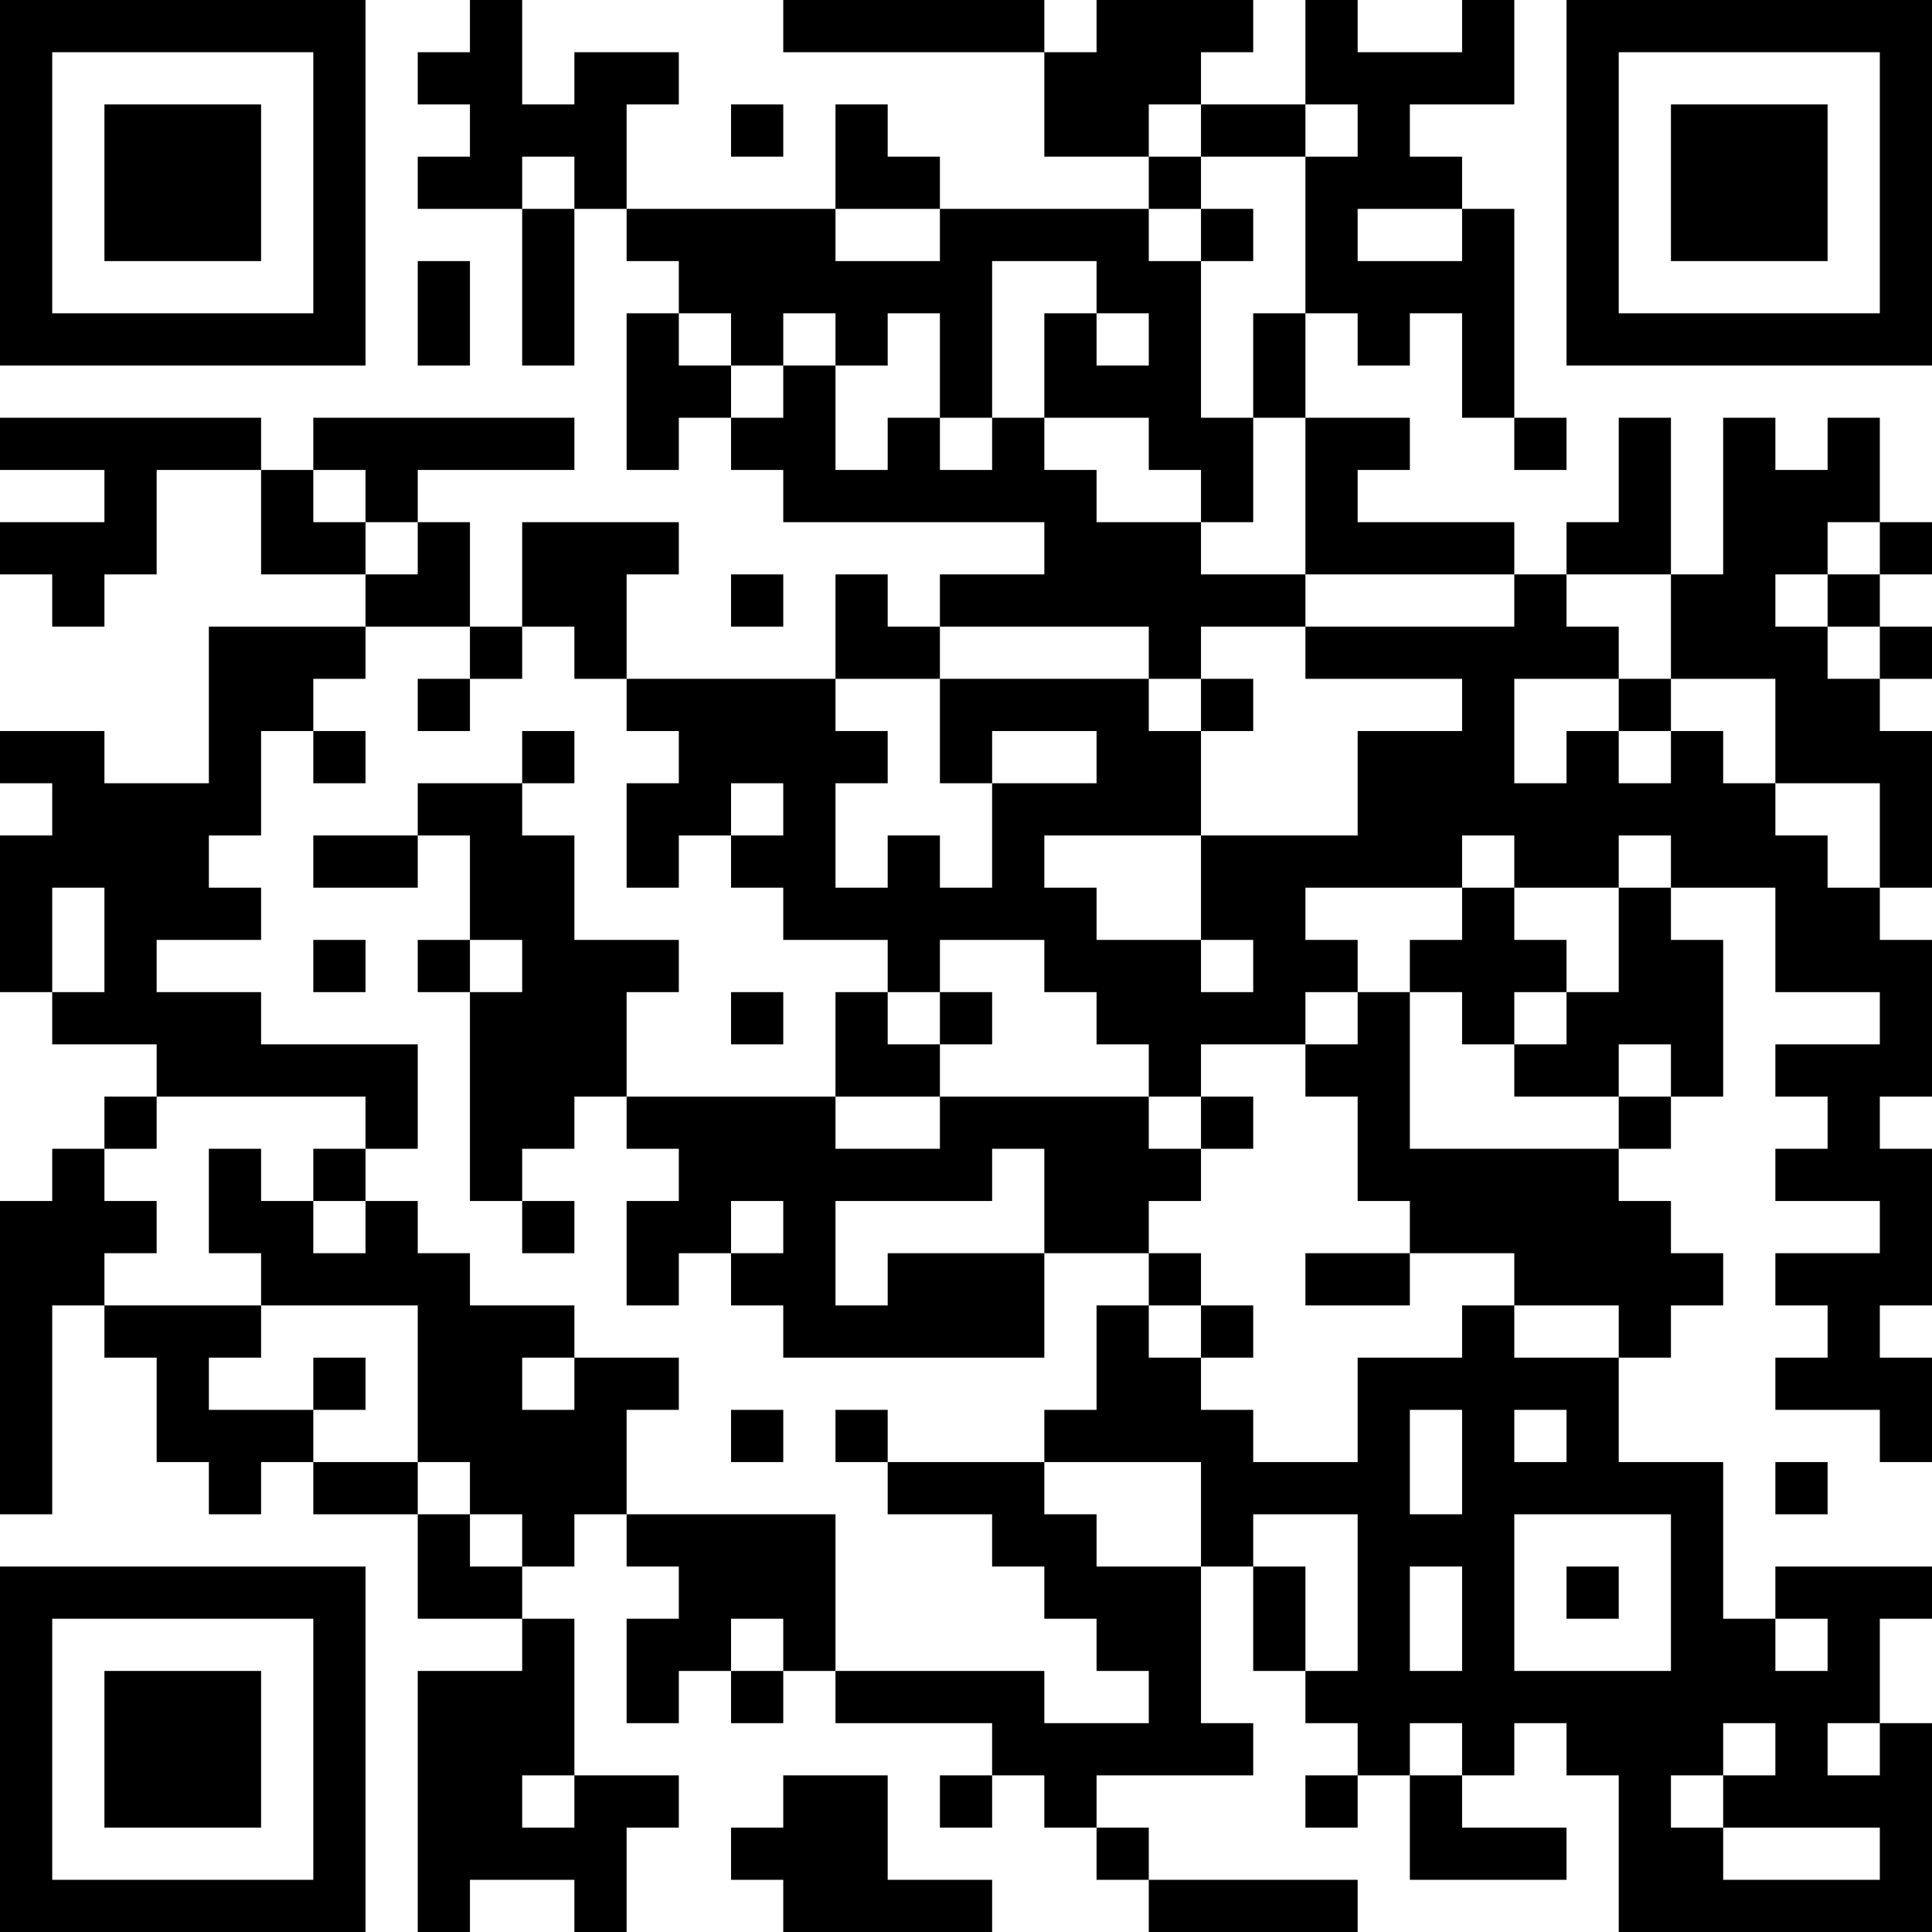<?xml version="1.0" encoding="UTF-8"?>
<svg xmlns="http://www.w3.org/2000/svg" version="1.1" width="400" height="400" viewBox="0 0 400 400"><rect x="0" y="0" width="400" height="400" fill="#ffffff"/><g transform="scale(10.811)"><g transform="translate(0,0)"><path fill-rule="evenodd" d="M9 0L9 1L8 1L8 2L9 2L9 3L8 3L8 4L10 4L10 7L11 7L11 4L12 4L12 5L13 5L13 6L12 6L12 9L13 9L13 8L14 8L14 9L15 9L15 10L20 10L20 11L18 11L18 12L17 12L17 11L16 11L16 13L12 13L12 11L13 11L13 10L10 10L10 12L9 12L9 10L8 10L8 9L11 9L11 8L6 8L6 9L5 9L5 8L0 8L0 9L2 9L2 10L0 10L0 11L1 11L1 12L2 12L2 11L3 11L3 9L5 9L5 11L7 11L7 12L4 12L4 15L2 15L2 14L0 14L0 15L1 15L1 16L0 16L0 19L1 19L1 20L3 20L3 21L2 21L2 22L1 22L1 23L0 23L0 29L1 29L1 25L2 25L2 26L3 26L3 28L4 28L4 29L5 29L5 28L6 28L6 29L8 29L8 31L10 31L10 32L8 32L8 37L9 37L9 36L11 36L11 37L12 37L12 35L13 35L13 34L11 34L11 31L10 31L10 30L11 30L11 29L12 29L12 30L13 30L13 31L12 31L12 33L13 33L13 32L14 32L14 33L15 33L15 32L16 32L16 33L19 33L19 34L18 34L18 35L19 35L19 34L20 34L20 35L21 35L21 36L22 36L22 37L26 37L26 36L22 36L22 35L21 35L21 34L24 34L24 33L23 33L23 30L24 30L24 32L25 32L25 33L26 33L26 34L25 34L25 35L26 35L26 34L27 34L27 36L30 36L30 35L28 35L28 34L29 34L29 33L30 33L30 34L31 34L31 37L37 37L37 33L36 33L36 31L37 31L37 30L34 30L34 31L33 31L33 28L31 28L31 26L32 26L32 25L33 25L33 24L32 24L32 23L31 23L31 22L32 22L32 21L33 21L33 18L32 18L32 17L34 17L34 19L36 19L36 20L34 20L34 21L35 21L35 22L34 22L34 23L36 23L36 24L34 24L34 25L35 25L35 26L34 26L34 27L36 27L36 28L37 28L37 26L36 26L36 25L37 25L37 22L36 22L36 21L37 21L37 18L36 18L36 17L37 17L37 14L36 14L36 13L37 13L37 12L36 12L36 11L37 11L37 10L36 10L36 8L35 8L35 9L34 9L34 8L33 8L33 11L32 11L32 8L31 8L31 10L30 10L30 11L29 11L29 10L26 10L26 9L27 9L27 8L25 8L25 6L26 6L26 7L27 7L27 6L28 6L28 8L29 8L29 9L30 9L30 8L29 8L29 4L28 4L28 3L27 3L27 2L29 2L29 0L28 0L28 1L26 1L26 0L25 0L25 2L23 2L23 1L24 1L24 0L21 0L21 1L20 1L20 0L15 0L15 1L20 1L20 3L22 3L22 4L18 4L18 3L17 3L17 2L16 2L16 4L12 4L12 2L13 2L13 1L11 1L11 2L10 2L10 0ZM14 2L14 3L15 3L15 2ZM22 2L22 3L23 3L23 4L22 4L22 5L23 5L23 8L24 8L24 10L23 10L23 9L22 9L22 8L20 8L20 6L21 6L21 7L22 7L22 6L21 6L21 5L19 5L19 8L18 8L18 6L17 6L17 7L16 7L16 6L15 6L15 7L14 7L14 6L13 6L13 7L14 7L14 8L15 8L15 7L16 7L16 9L17 9L17 8L18 8L18 9L19 9L19 8L20 8L20 9L21 9L21 10L23 10L23 11L25 11L25 12L23 12L23 13L22 13L22 12L18 12L18 13L16 13L16 14L17 14L17 15L16 15L16 17L17 17L17 16L18 16L18 17L19 17L19 15L21 15L21 14L19 14L19 15L18 15L18 13L22 13L22 14L23 14L23 16L20 16L20 17L21 17L21 18L23 18L23 19L24 19L24 18L23 18L23 16L26 16L26 14L28 14L28 13L25 13L25 12L29 12L29 11L25 11L25 8L24 8L24 6L25 6L25 3L26 3L26 2L25 2L25 3L23 3L23 2ZM10 3L10 4L11 4L11 3ZM16 4L16 5L18 5L18 4ZM23 4L23 5L24 5L24 4ZM26 4L26 5L28 5L28 4ZM8 5L8 7L9 7L9 5ZM6 9L6 10L7 10L7 11L8 11L8 10L7 10L7 9ZM35 10L35 11L34 11L34 12L35 12L35 13L36 13L36 12L35 12L35 11L36 11L36 10ZM14 11L14 12L15 12L15 11ZM30 11L30 12L31 12L31 13L29 13L29 15L30 15L30 14L31 14L31 15L32 15L32 14L33 14L33 15L34 15L34 16L35 16L35 17L36 17L36 15L34 15L34 13L32 13L32 11ZM7 12L7 13L6 13L6 14L5 14L5 16L4 16L4 17L5 17L5 18L3 18L3 19L5 19L5 20L8 20L8 22L7 22L7 21L3 21L3 22L2 22L2 23L3 23L3 24L2 24L2 25L5 25L5 26L4 26L4 27L6 27L6 28L8 28L8 29L9 29L9 30L10 30L10 29L9 29L9 28L8 28L8 25L5 25L5 24L4 24L4 22L5 22L5 23L6 23L6 24L7 24L7 23L8 23L8 24L9 24L9 25L11 25L11 26L10 26L10 27L11 27L11 26L13 26L13 27L12 27L12 29L16 29L16 32L20 32L20 33L22 33L22 32L21 32L21 31L20 31L20 30L19 30L19 29L17 29L17 28L20 28L20 29L21 29L21 30L23 30L23 28L20 28L20 27L21 27L21 25L22 25L22 26L23 26L23 27L24 27L24 28L26 28L26 26L28 26L28 25L29 25L29 26L31 26L31 25L29 25L29 24L27 24L27 23L26 23L26 21L25 21L25 20L26 20L26 19L27 19L27 22L31 22L31 21L32 21L32 20L31 20L31 21L29 21L29 20L30 20L30 19L31 19L31 17L32 17L32 16L31 16L31 17L29 17L29 16L28 16L28 17L25 17L25 18L26 18L26 19L25 19L25 20L23 20L23 21L22 21L22 20L21 20L21 19L20 19L20 18L18 18L18 19L17 19L17 18L15 18L15 17L14 17L14 16L15 16L15 15L14 15L14 16L13 16L13 17L12 17L12 15L13 15L13 14L12 14L12 13L11 13L11 12L10 12L10 13L9 13L9 12ZM8 13L8 14L9 14L9 13ZM23 13L23 14L24 14L24 13ZM31 13L31 14L32 14L32 13ZM6 14L6 15L7 15L7 14ZM10 14L10 15L8 15L8 16L6 16L6 17L8 17L8 16L9 16L9 18L8 18L8 19L9 19L9 23L10 23L10 24L11 24L11 23L10 23L10 22L11 22L11 21L12 21L12 22L13 22L13 23L12 23L12 25L13 25L13 24L14 24L14 25L15 25L15 26L20 26L20 24L22 24L22 25L23 25L23 26L24 26L24 25L23 25L23 24L22 24L22 23L23 23L23 22L24 22L24 21L23 21L23 22L22 22L22 21L18 21L18 20L19 20L19 19L18 19L18 20L17 20L17 19L16 19L16 21L12 21L12 19L13 19L13 18L11 18L11 16L10 16L10 15L11 15L11 14ZM1 17L1 19L2 19L2 17ZM28 17L28 18L27 18L27 19L28 19L28 20L29 20L29 19L30 19L30 18L29 18L29 17ZM6 18L6 19L7 19L7 18ZM9 18L9 19L10 19L10 18ZM14 19L14 20L15 20L15 19ZM16 21L16 22L18 22L18 21ZM6 22L6 23L7 23L7 22ZM19 22L19 23L16 23L16 25L17 25L17 24L20 24L20 22ZM14 23L14 24L15 24L15 23ZM25 24L25 25L27 25L27 24ZM6 26L6 27L7 27L7 26ZM14 27L14 28L15 28L15 27ZM16 27L16 28L17 28L17 27ZM27 27L27 29L28 29L28 27ZM29 27L29 28L30 28L30 27ZM34 28L34 29L35 29L35 28ZM24 29L24 30L25 30L25 32L26 32L26 29ZM29 29L29 32L32 32L32 29ZM27 30L27 32L28 32L28 30ZM30 30L30 31L31 31L31 30ZM14 31L14 32L15 32L15 31ZM34 31L34 32L35 32L35 31ZM27 33L27 34L28 34L28 33ZM33 33L33 34L32 34L32 35L33 35L33 36L36 36L36 35L33 35L33 34L34 34L34 33ZM35 33L35 34L36 34L36 33ZM10 34L10 35L11 35L11 34ZM15 34L15 35L14 35L14 36L15 36L15 37L19 37L19 36L17 36L17 34ZM0 0L0 7L7 7L7 0ZM1 1L1 6L6 6L6 1ZM2 2L2 5L5 5L5 2ZM30 0L30 7L37 7L37 0ZM31 1L31 6L36 6L36 1ZM32 2L32 5L35 5L35 2ZM0 30L0 37L7 37L7 30ZM1 31L1 36L6 36L6 31ZM2 32L2 35L5 35L5 32Z" fill="#000000"/></g></g></svg>
